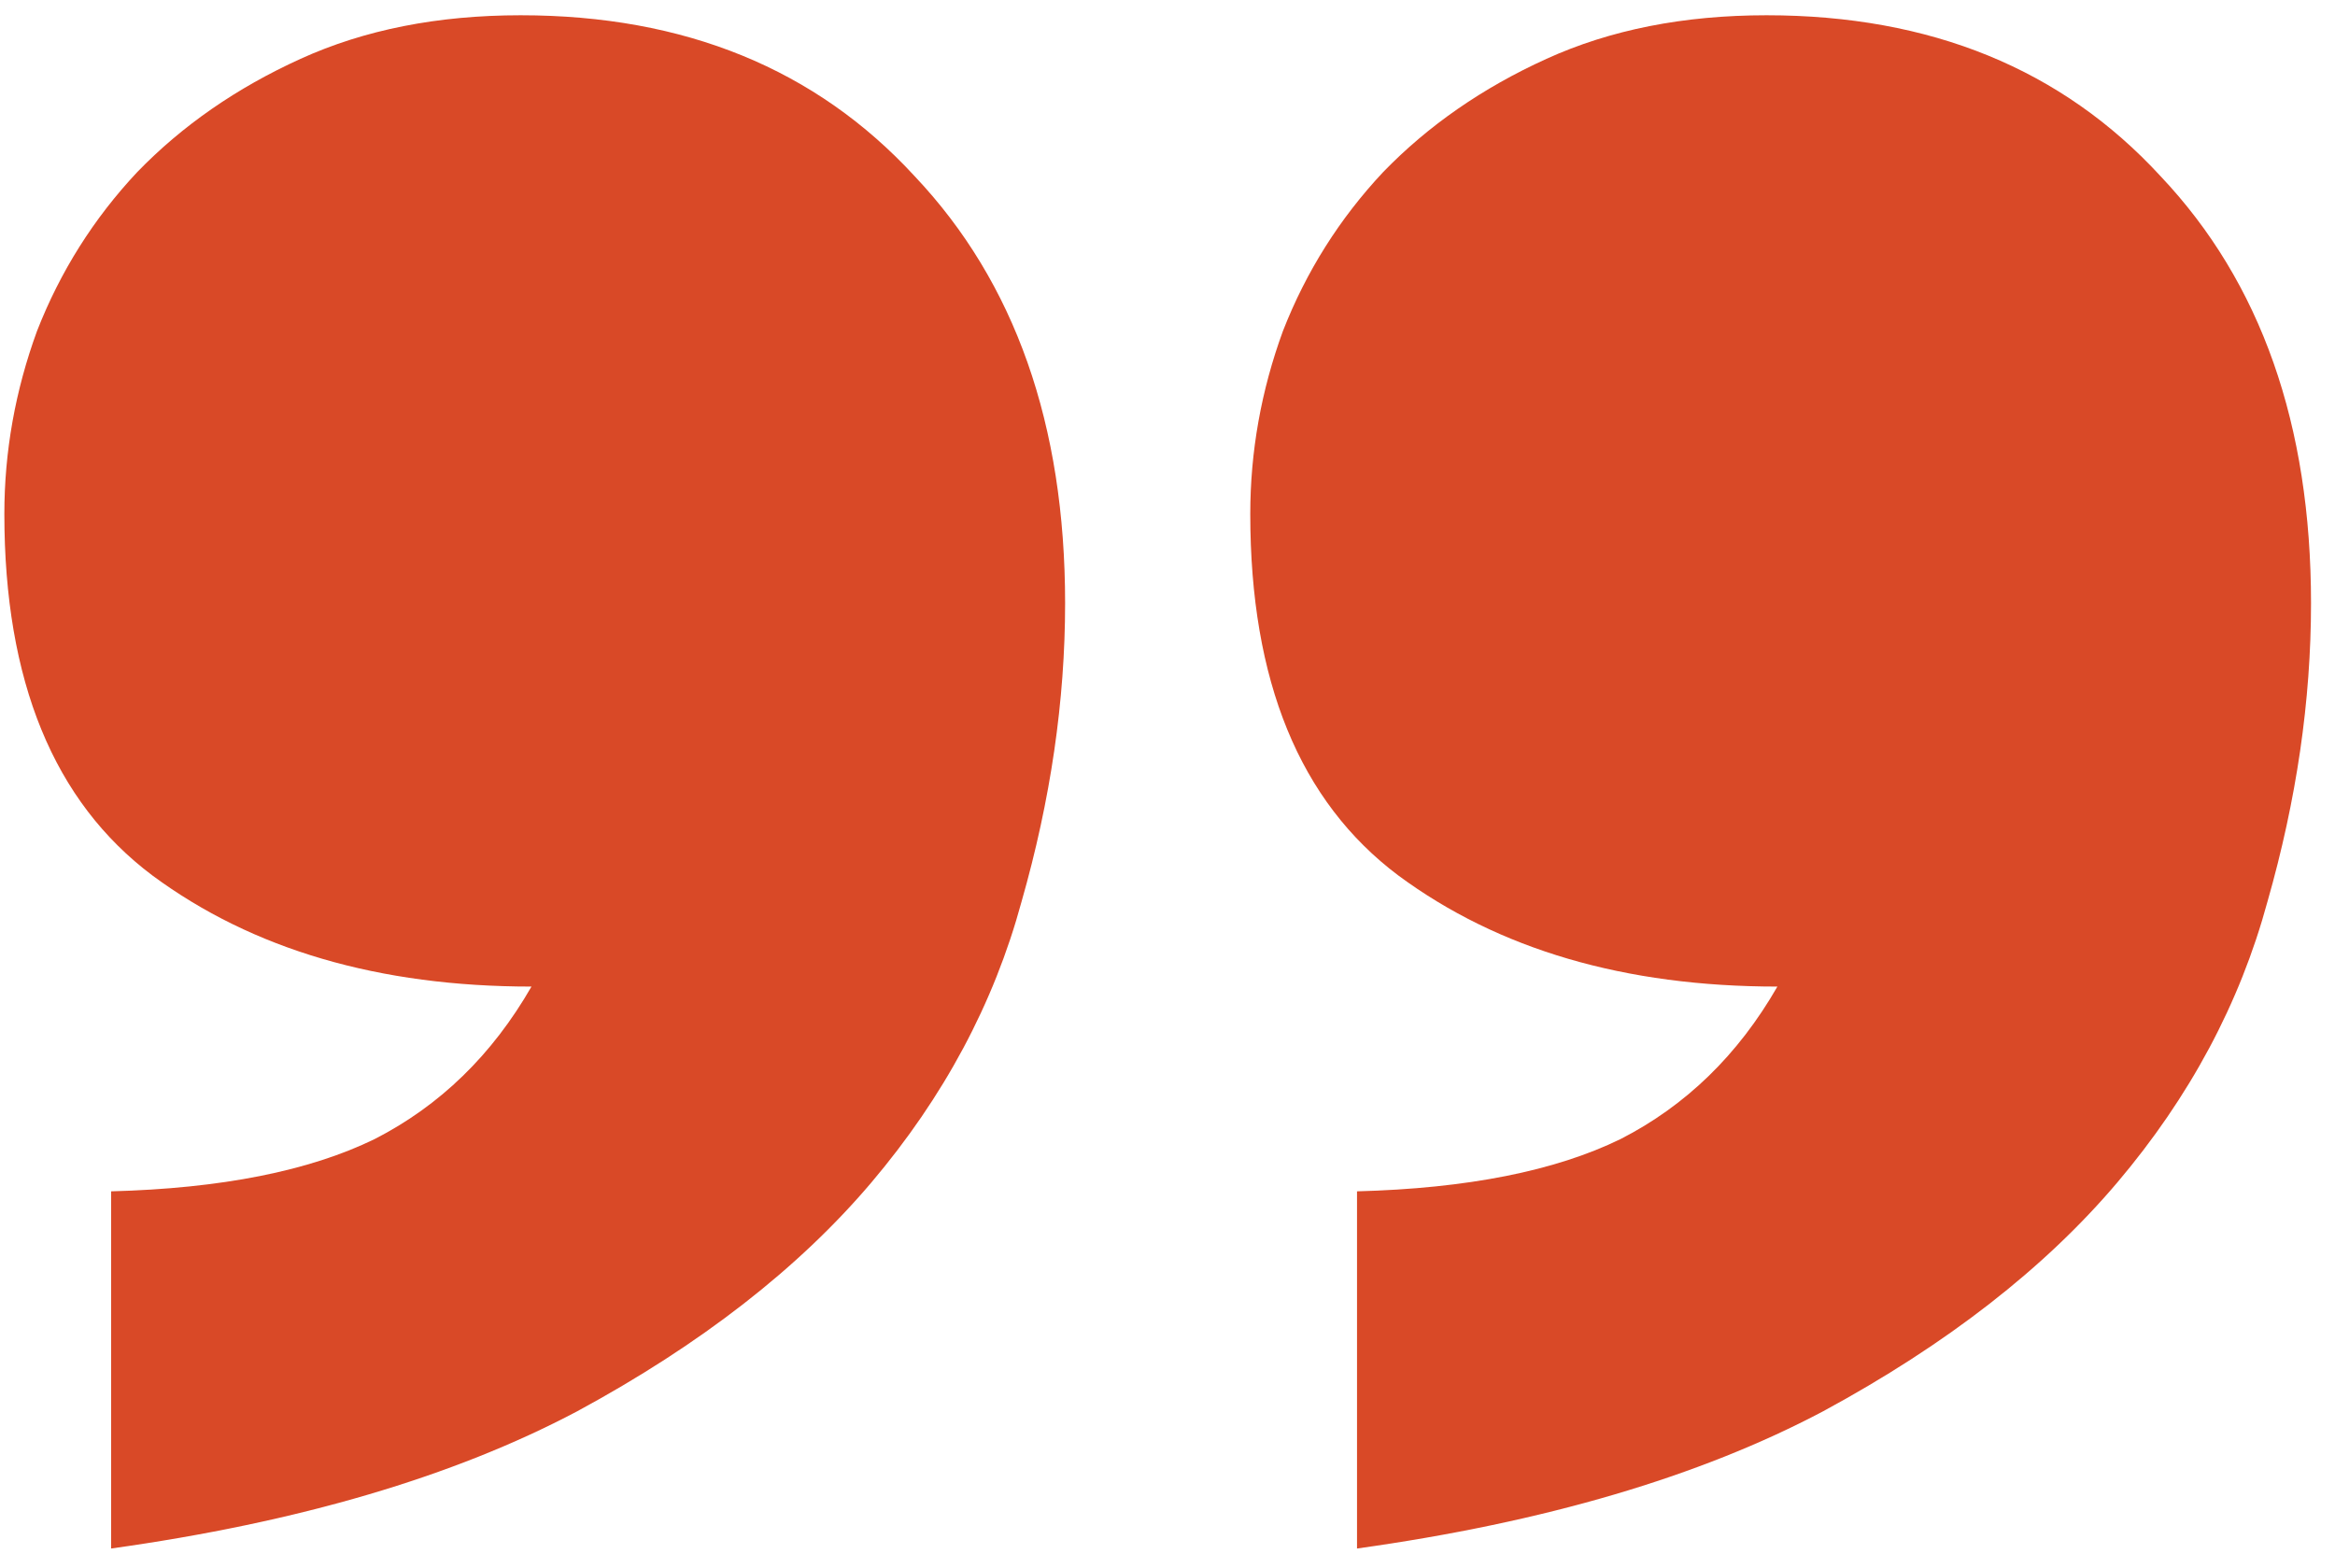 <?xml version="1.0" encoding="UTF-8"?> <svg xmlns="http://www.w3.org/2000/svg" width="67" height="45" viewBox="0 0 67 45" fill="none"><path d="M38.938 34.188C42.104 34.104 44.625 33.604 46.5 32.688C48.375 31.729 49.875 30.271 51 28.312C46.625 28.312 43 27.25 40.125 25.125C37.292 23 35.875 19.542 35.875 14.75C35.875 12.958 36.188 11.208 36.812 9.5C37.479 7.792 38.438 6.271 39.688 4.938C40.979 3.604 42.542 2.521 44.375 1.688C46.208 0.854 48.312 0.438 50.688 0.438C55.396 0.438 59.167 1.979 62 5.062C64.875 8.104 66.312 12.188 66.312 17.312C66.312 20.104 65.896 22.958 65.062 25.875C64.271 28.792 62.833 31.479 60.75 33.938C58.667 36.396 55.854 38.583 52.312 40.5C48.771 42.375 44.312 43.688 38.938 44.438V34.188Z" fill="#D94927"></path><path d="M3.188 34.188C6.354 34.104 8.875 33.604 10.75 32.688C12.625 31.729 14.125 30.271 15.25 28.312C10.875 28.312 7.25 27.25 4.375 25.125C1.542 23 0.125 19.542 0.125 14.75C0.125 12.958 0.438 11.208 1.062 9.5C1.729 7.792 2.688 6.271 3.938 4.938C5.229 3.604 6.792 2.521 8.625 1.688C10.458 0.854 12.562 0.438 14.938 0.438C19.646 0.438 23.417 1.979 26.25 5.062C29.125 8.104 30.562 12.188 30.562 17.312C30.562 20.104 30.146 22.958 29.312 25.875C28.521 28.792 27.083 31.479 25 33.938C22.917 36.396 20.104 38.583 16.562 40.5C13.021 42.375 8.562 43.688 3.188 44.438V34.188Z" fill="#D94927"></path></svg> 
